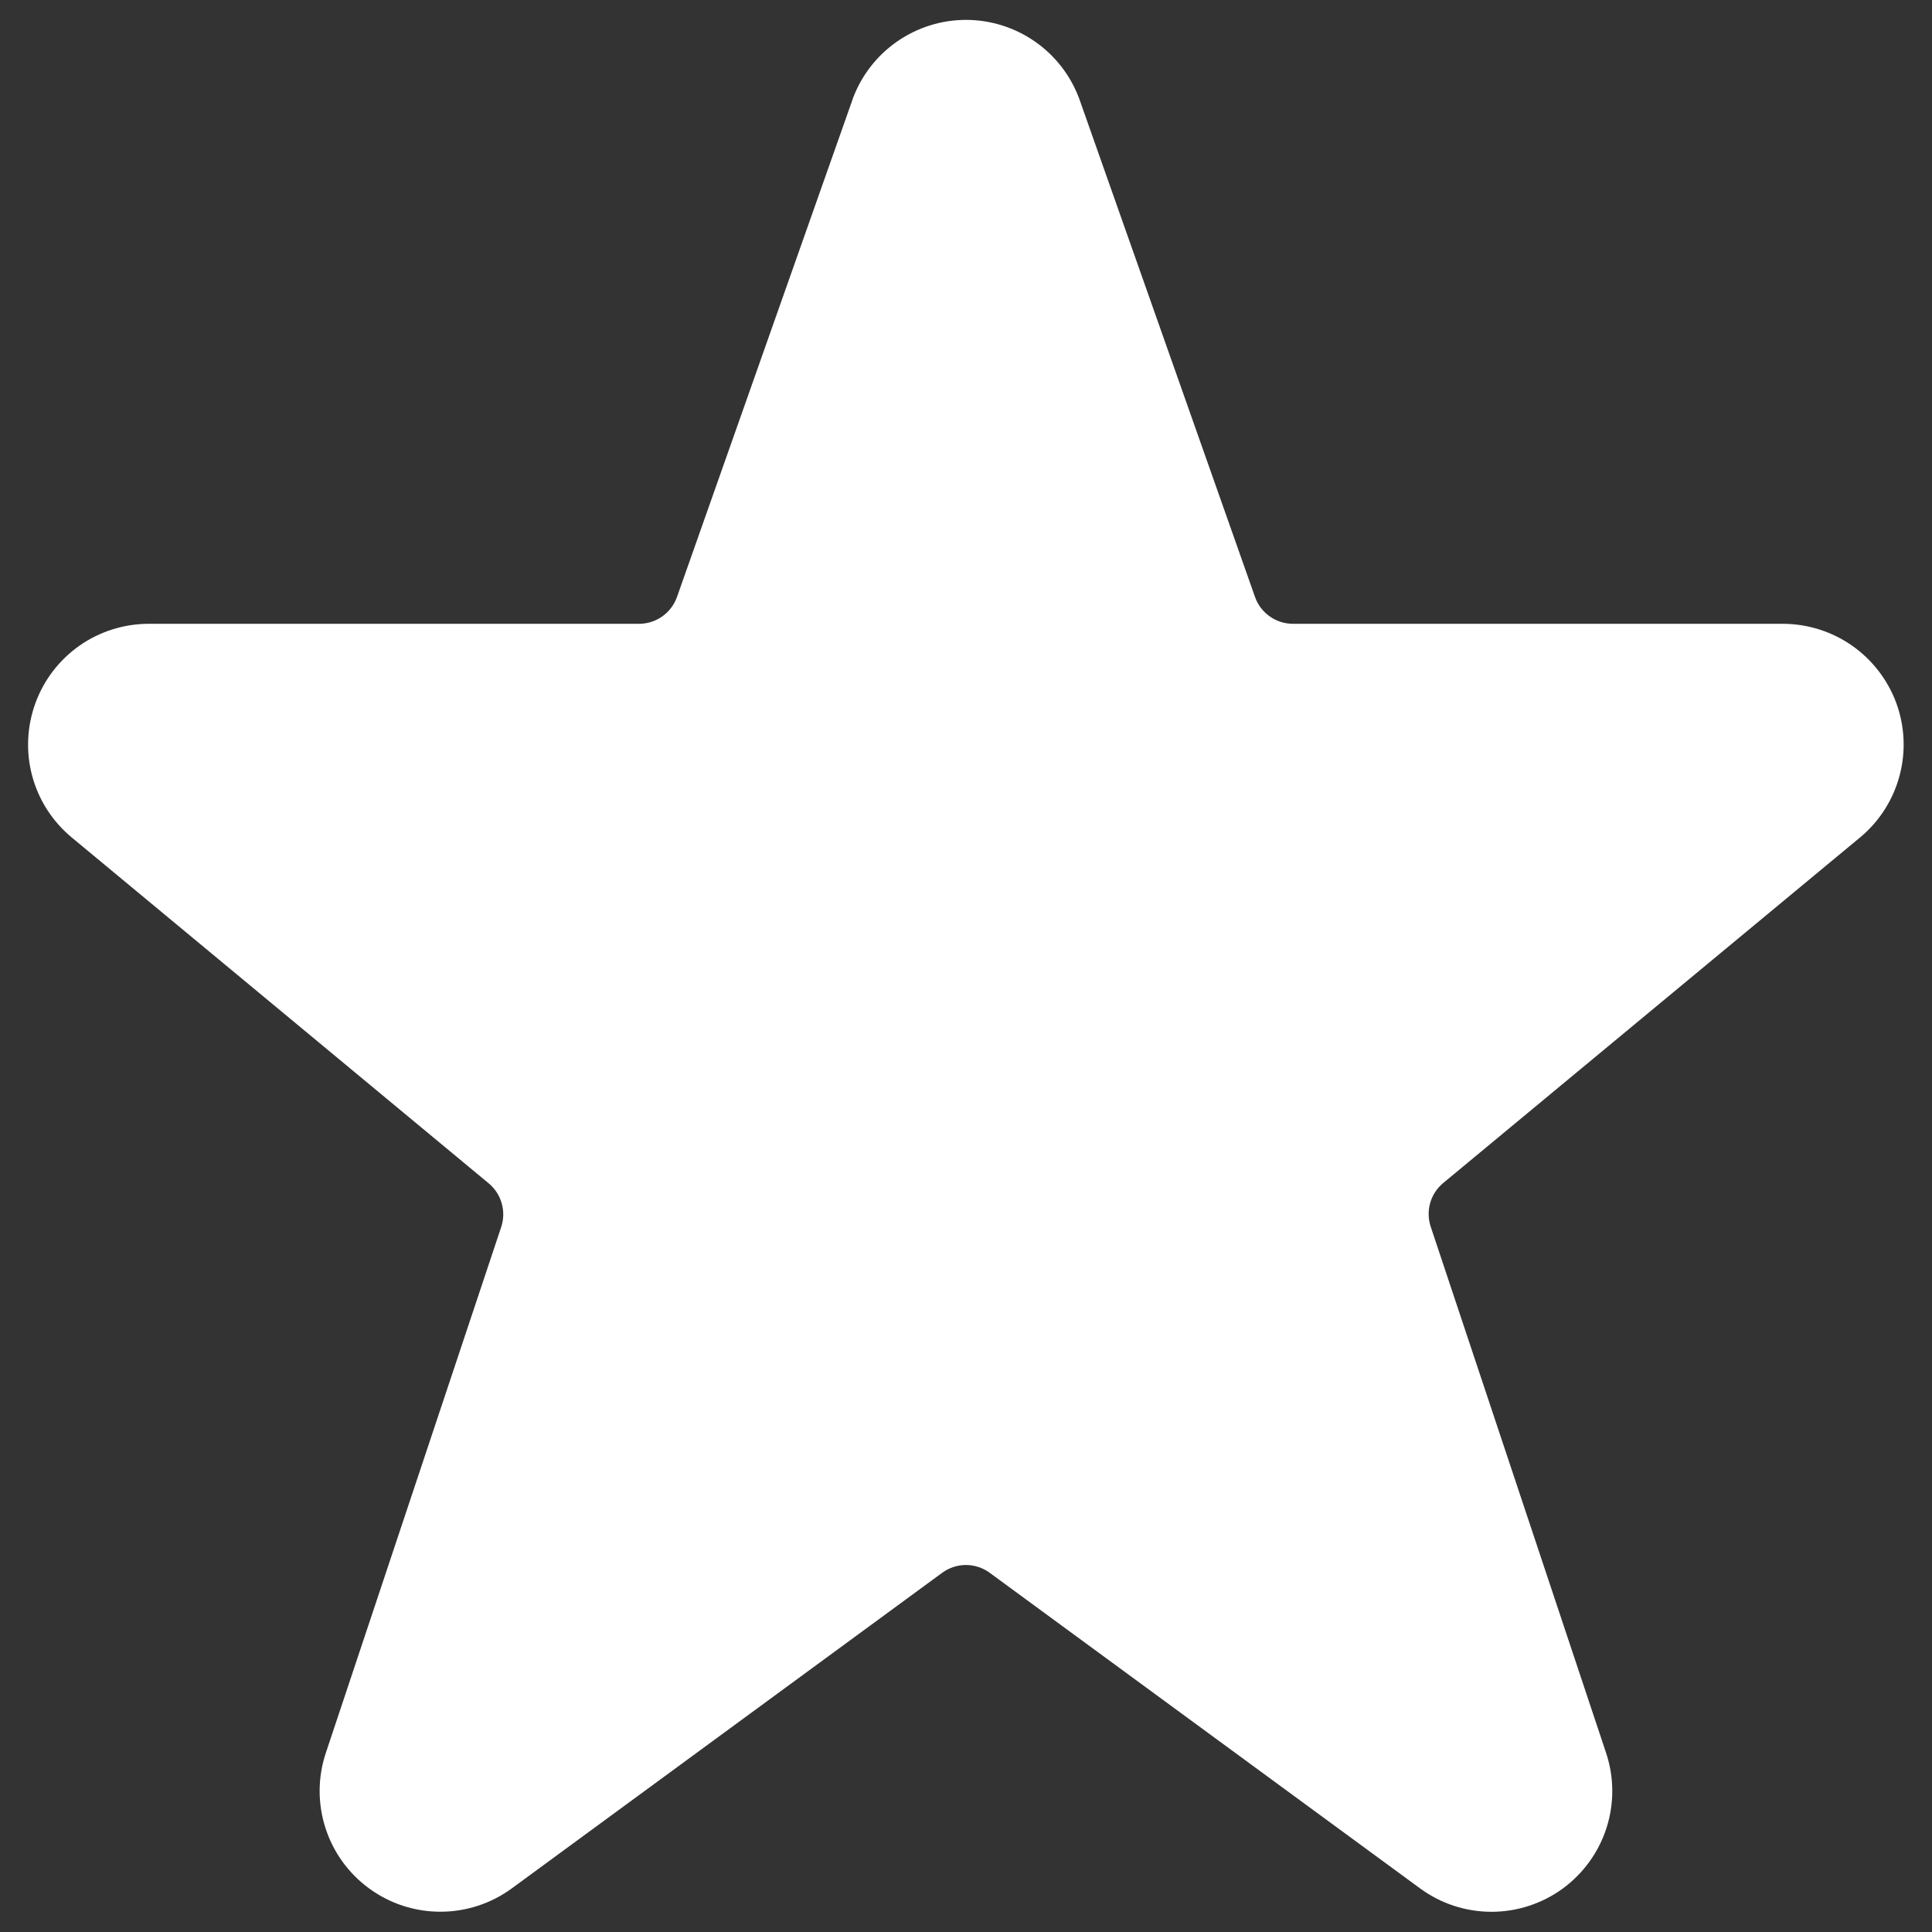 <svg width="24" height="24" viewBox="0 0 24 24" fill="none" xmlns="http://www.w3.org/2000/svg">
<rect x="0" y="0" width="24" height="24" fill="#333333" stroke="none"/>
<path d="M23.555 8.729C23.448 8.442 23.256 8.194 23.005 8.019C22.754 7.844 22.455 7.75 22.149 7.749H16.062C15.958 7.749 15.857 7.717 15.773 7.657C15.688 7.597 15.624 7.513 15.59 7.415L13.405 1.222C13.298 0.936 13.106 0.689 12.855 0.515C12.604 0.341 12.305 0.247 12 0.247C11.694 0.247 11.396 0.341 11.145 0.515C10.894 0.689 10.702 0.936 10.595 1.222L10.59 1.238L8.41 7.415C8.375 7.513 8.312 7.597 8.227 7.657C8.143 7.717 8.042 7.749 7.939 7.749H1.85C1.542 7.749 1.241 7.843 0.988 8.02C0.736 8.197 0.544 8.447 0.439 8.737C0.334 9.027 0.32 9.342 0.4 9.639C0.48 9.937 0.65 10.202 0.887 10.4L6.071 14.7C6.148 14.764 6.205 14.851 6.232 14.947C6.26 15.044 6.258 15.147 6.226 15.243L4.048 21.774C3.947 22.076 3.945 22.402 4.042 22.705C4.139 23.009 4.33 23.273 4.587 23.46C4.844 23.648 5.155 23.749 5.473 23.748C5.791 23.748 6.101 23.646 6.358 23.458L11.704 19.538C11.79 19.475 11.893 19.441 11.999 19.441C12.105 19.441 12.209 19.475 12.295 19.538L17.639 23.457C17.895 23.646 18.205 23.748 18.524 23.749C18.843 23.75 19.153 23.649 19.411 23.462C19.668 23.274 19.86 23.009 19.957 22.706C20.054 22.403 20.052 22.076 19.951 21.774L17.773 15.239C17.741 15.143 17.739 15.04 17.766 14.944C17.794 14.847 17.85 14.76 17.928 14.696L23.122 10.39C23.355 10.191 23.522 9.925 23.599 9.628C23.677 9.331 23.661 9.017 23.555 8.729Z" fill="#FFFFFF"/>
</svg>
